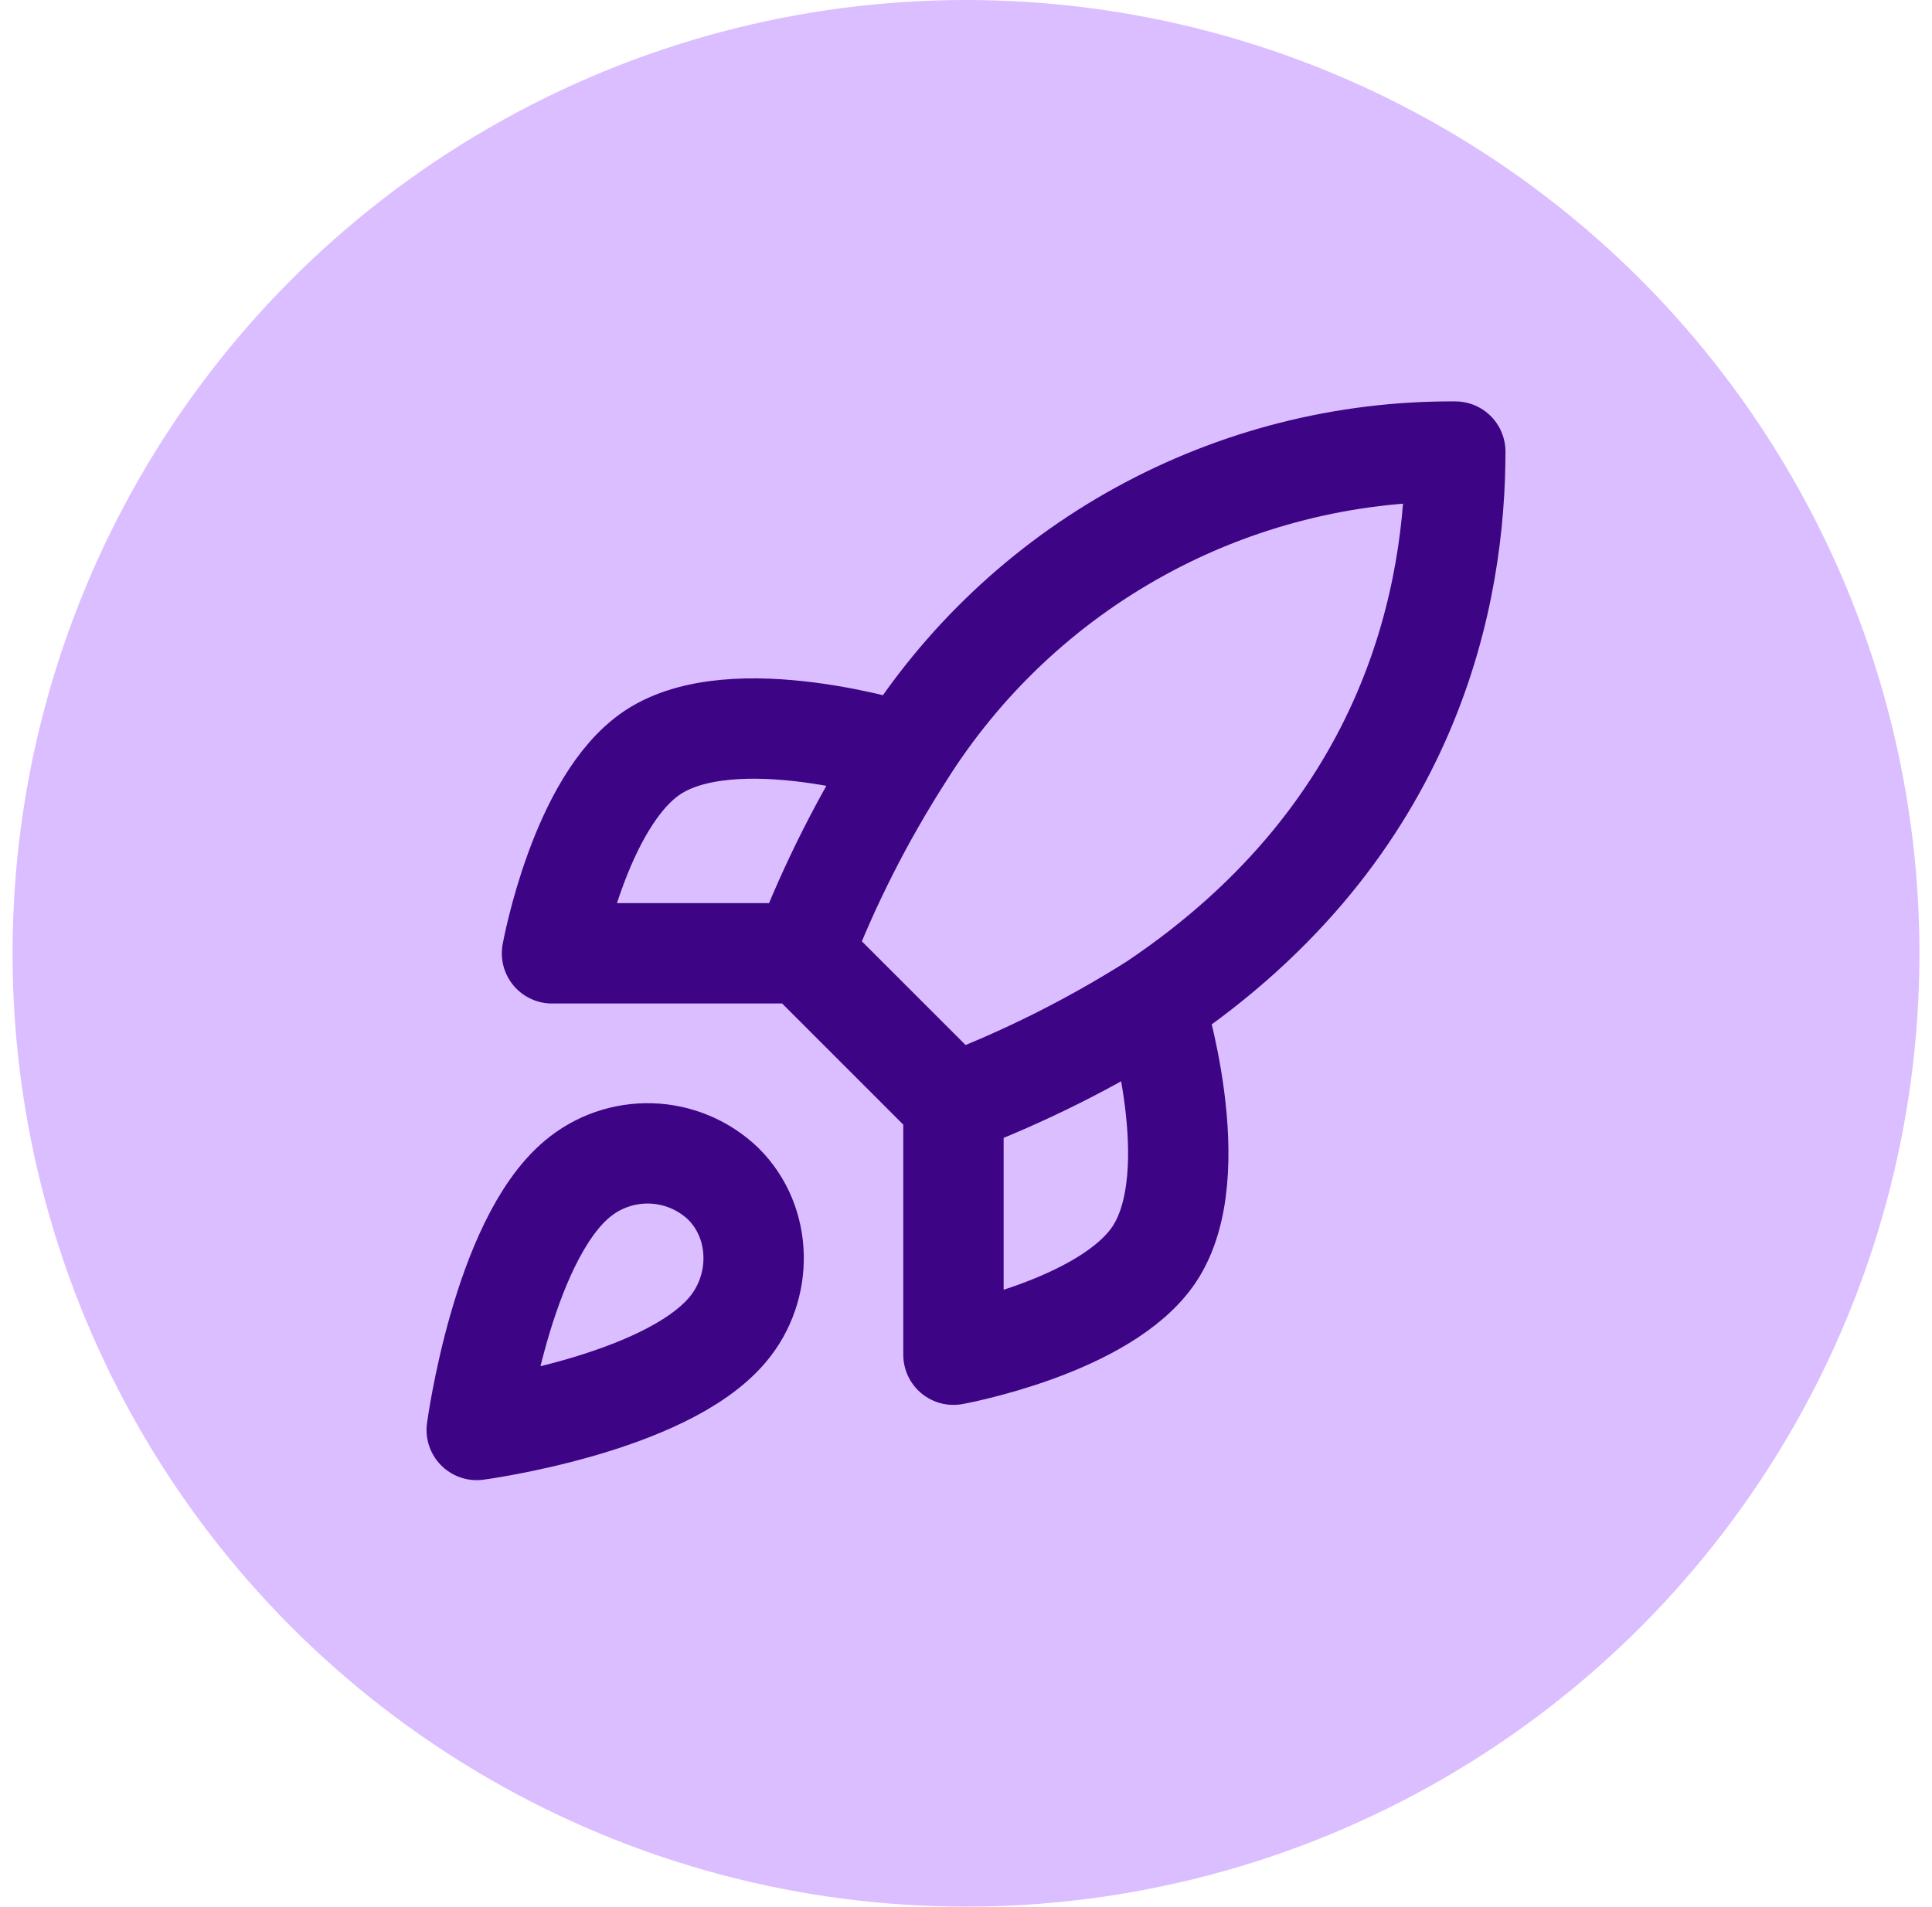 <svg width="77" height="76" viewBox="0 0 77 76" fill="none" xmlns="http://www.w3.org/2000/svg">
<circle cx="38.5" cy="38" r="38" fill="#DBBEFF"/>
<path d="M38 44L32 38M38 44C40.794 42.938 43.474 41.597 46 40M38 44V54C38 54 44.06 52.9 46 50C48.16 46.76 46 40 46 40M32 38C33.064 35.239 34.404 32.592 36 30.1C38.33 26.374 41.575 23.306 45.426 21.188C49.277 19.07 53.605 17.973 58 18C58 23.44 56.44 33 46 40M32 38H22C22 38 23.1 31.94 26 30C29.24 27.84 36 30 36 30M23 47C20 49.52 19 57 19 57C19 57 26.48 56 29 53C30.42 51.32 30.4 48.74 28.82 47.18C28.043 46.438 27.019 46.009 25.945 45.976C24.87 45.943 23.822 46.307 23 47Z" stroke="#3D0486" stroke-width="4" stroke-linecap="round" stroke-linejoin="round"/>
</svg>
